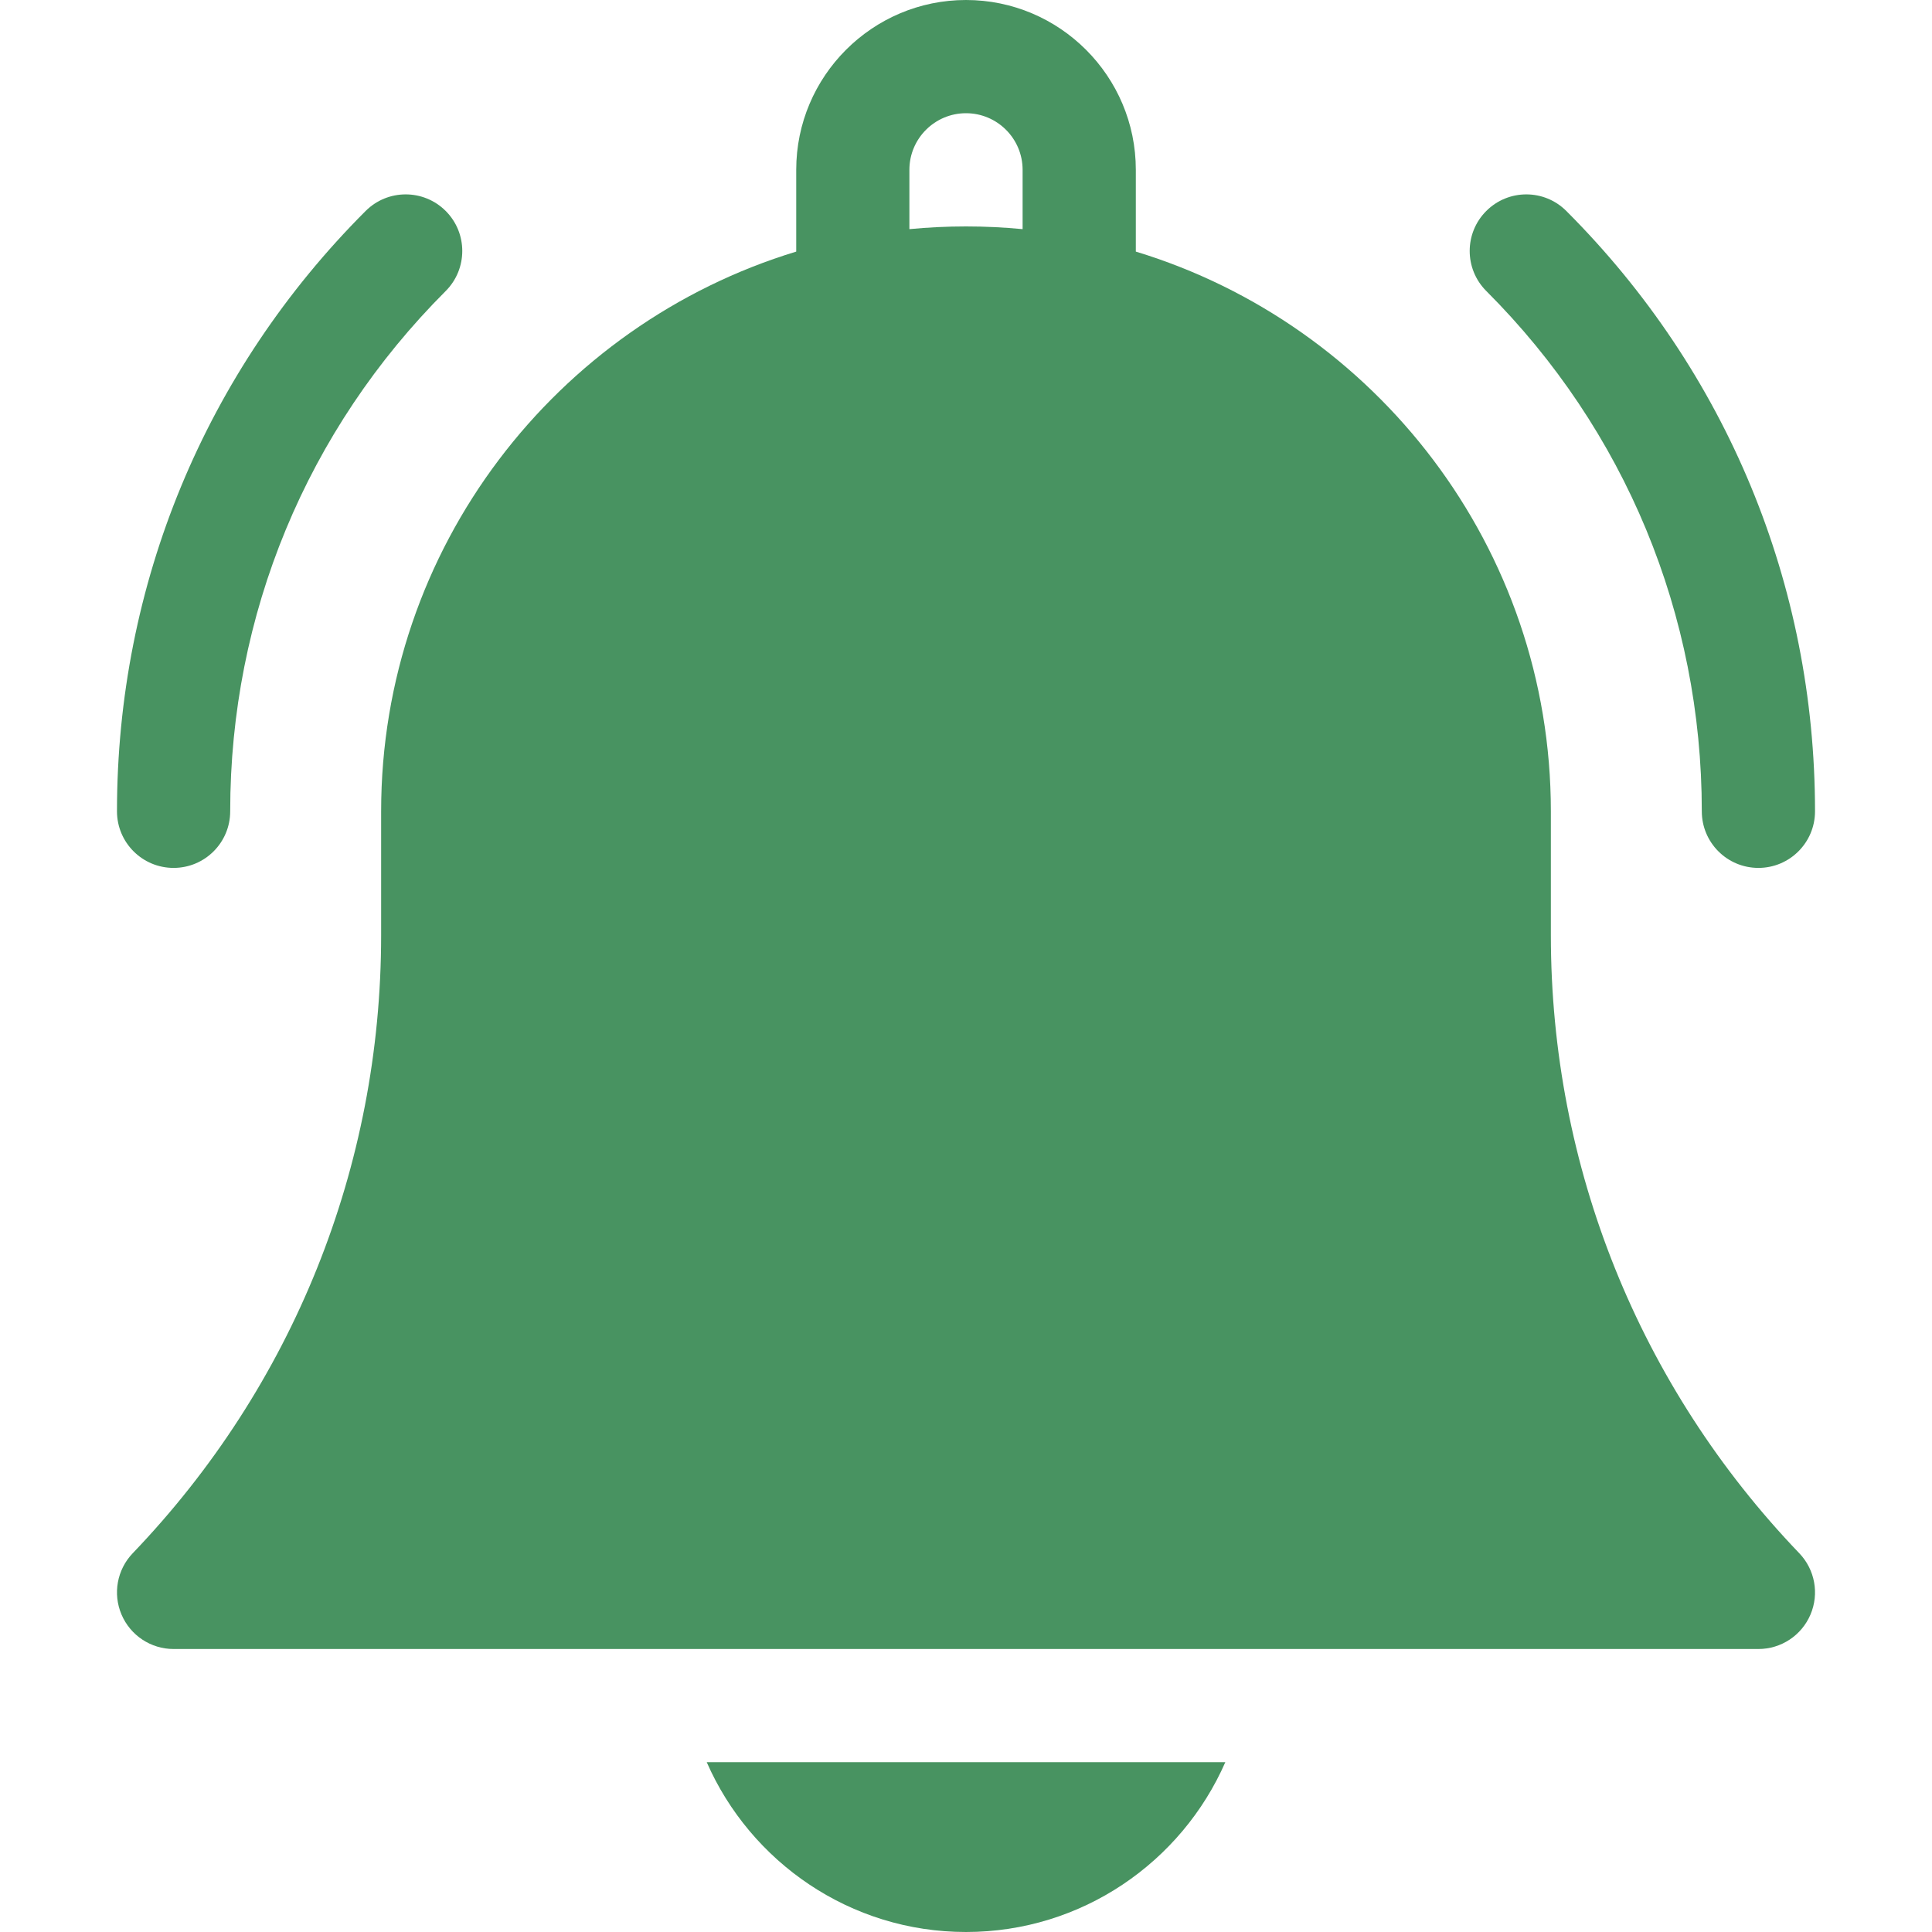 <svg width="40" height="40" viewBox="0 0 40 40" fill="none" xmlns="http://www.w3.org/2000/svg">
<g clip-path="url(#clip0_1472_636)">
<path d="M20 40C22.398 40 24.463 38.552 25.369 36.484H14.632C15.538 38.552 17.603 40 20 40Z" fill="#489361"/>
<path d="M32.109 19.364V16.797C32.109 11.342 28.484 6.719 23.516 5.209V3.516C23.516 1.577 21.939 0 20 0C18.062 0 16.485 1.577 16.485 3.516V5.209C11.517 6.719 7.891 11.342 7.891 16.797V19.364C7.891 24.156 6.064 28.699 2.748 32.158C2.423 32.497 2.332 32.997 2.516 33.428C2.7 33.86 3.124 34.141 3.594 34.141H36.406C36.876 34.141 37.3 33.86 37.484 33.428C37.668 32.997 37.577 32.497 37.252 32.158C33.936 28.699 32.109 24.156 32.109 19.364ZM21.172 4.744C20.786 4.707 20.395 4.688 20 4.688C19.605 4.688 19.214 4.707 18.828 4.744V3.516C18.828 2.869 19.354 2.344 20 2.344C20.646 2.344 21.172 2.869 21.172 3.516V4.744Z" fill="#489361"/>
<path d="M35.234 16.797C35.234 17.445 35.759 17.969 36.406 17.969C37.053 17.969 37.578 17.445 37.578 16.797C37.578 12.102 35.749 7.688 32.429 4.368C31.972 3.91 31.23 3.91 30.772 4.368C30.314 4.825 30.314 5.567 30.772 6.025C33.649 8.902 35.234 12.728 35.234 16.797Z" fill="#489361"/>
<path d="M3.594 17.969C4.241 17.969 4.766 17.445 4.766 16.797C4.766 12.728 6.35 8.902 9.228 6.025C9.685 5.567 9.685 4.825 9.228 4.368C8.77 3.91 8.028 3.91 7.57 4.368C4.25 7.688 2.422 12.102 2.422 16.797C2.422 17.445 2.947 17.969 3.594 17.969Z" fill="#489361"/>
</g>
<defs>
<clipPath id="clip0_1472_636">
<rect width="40" height="40" fill="white"/>
</clipPath>
</defs>
</svg>
